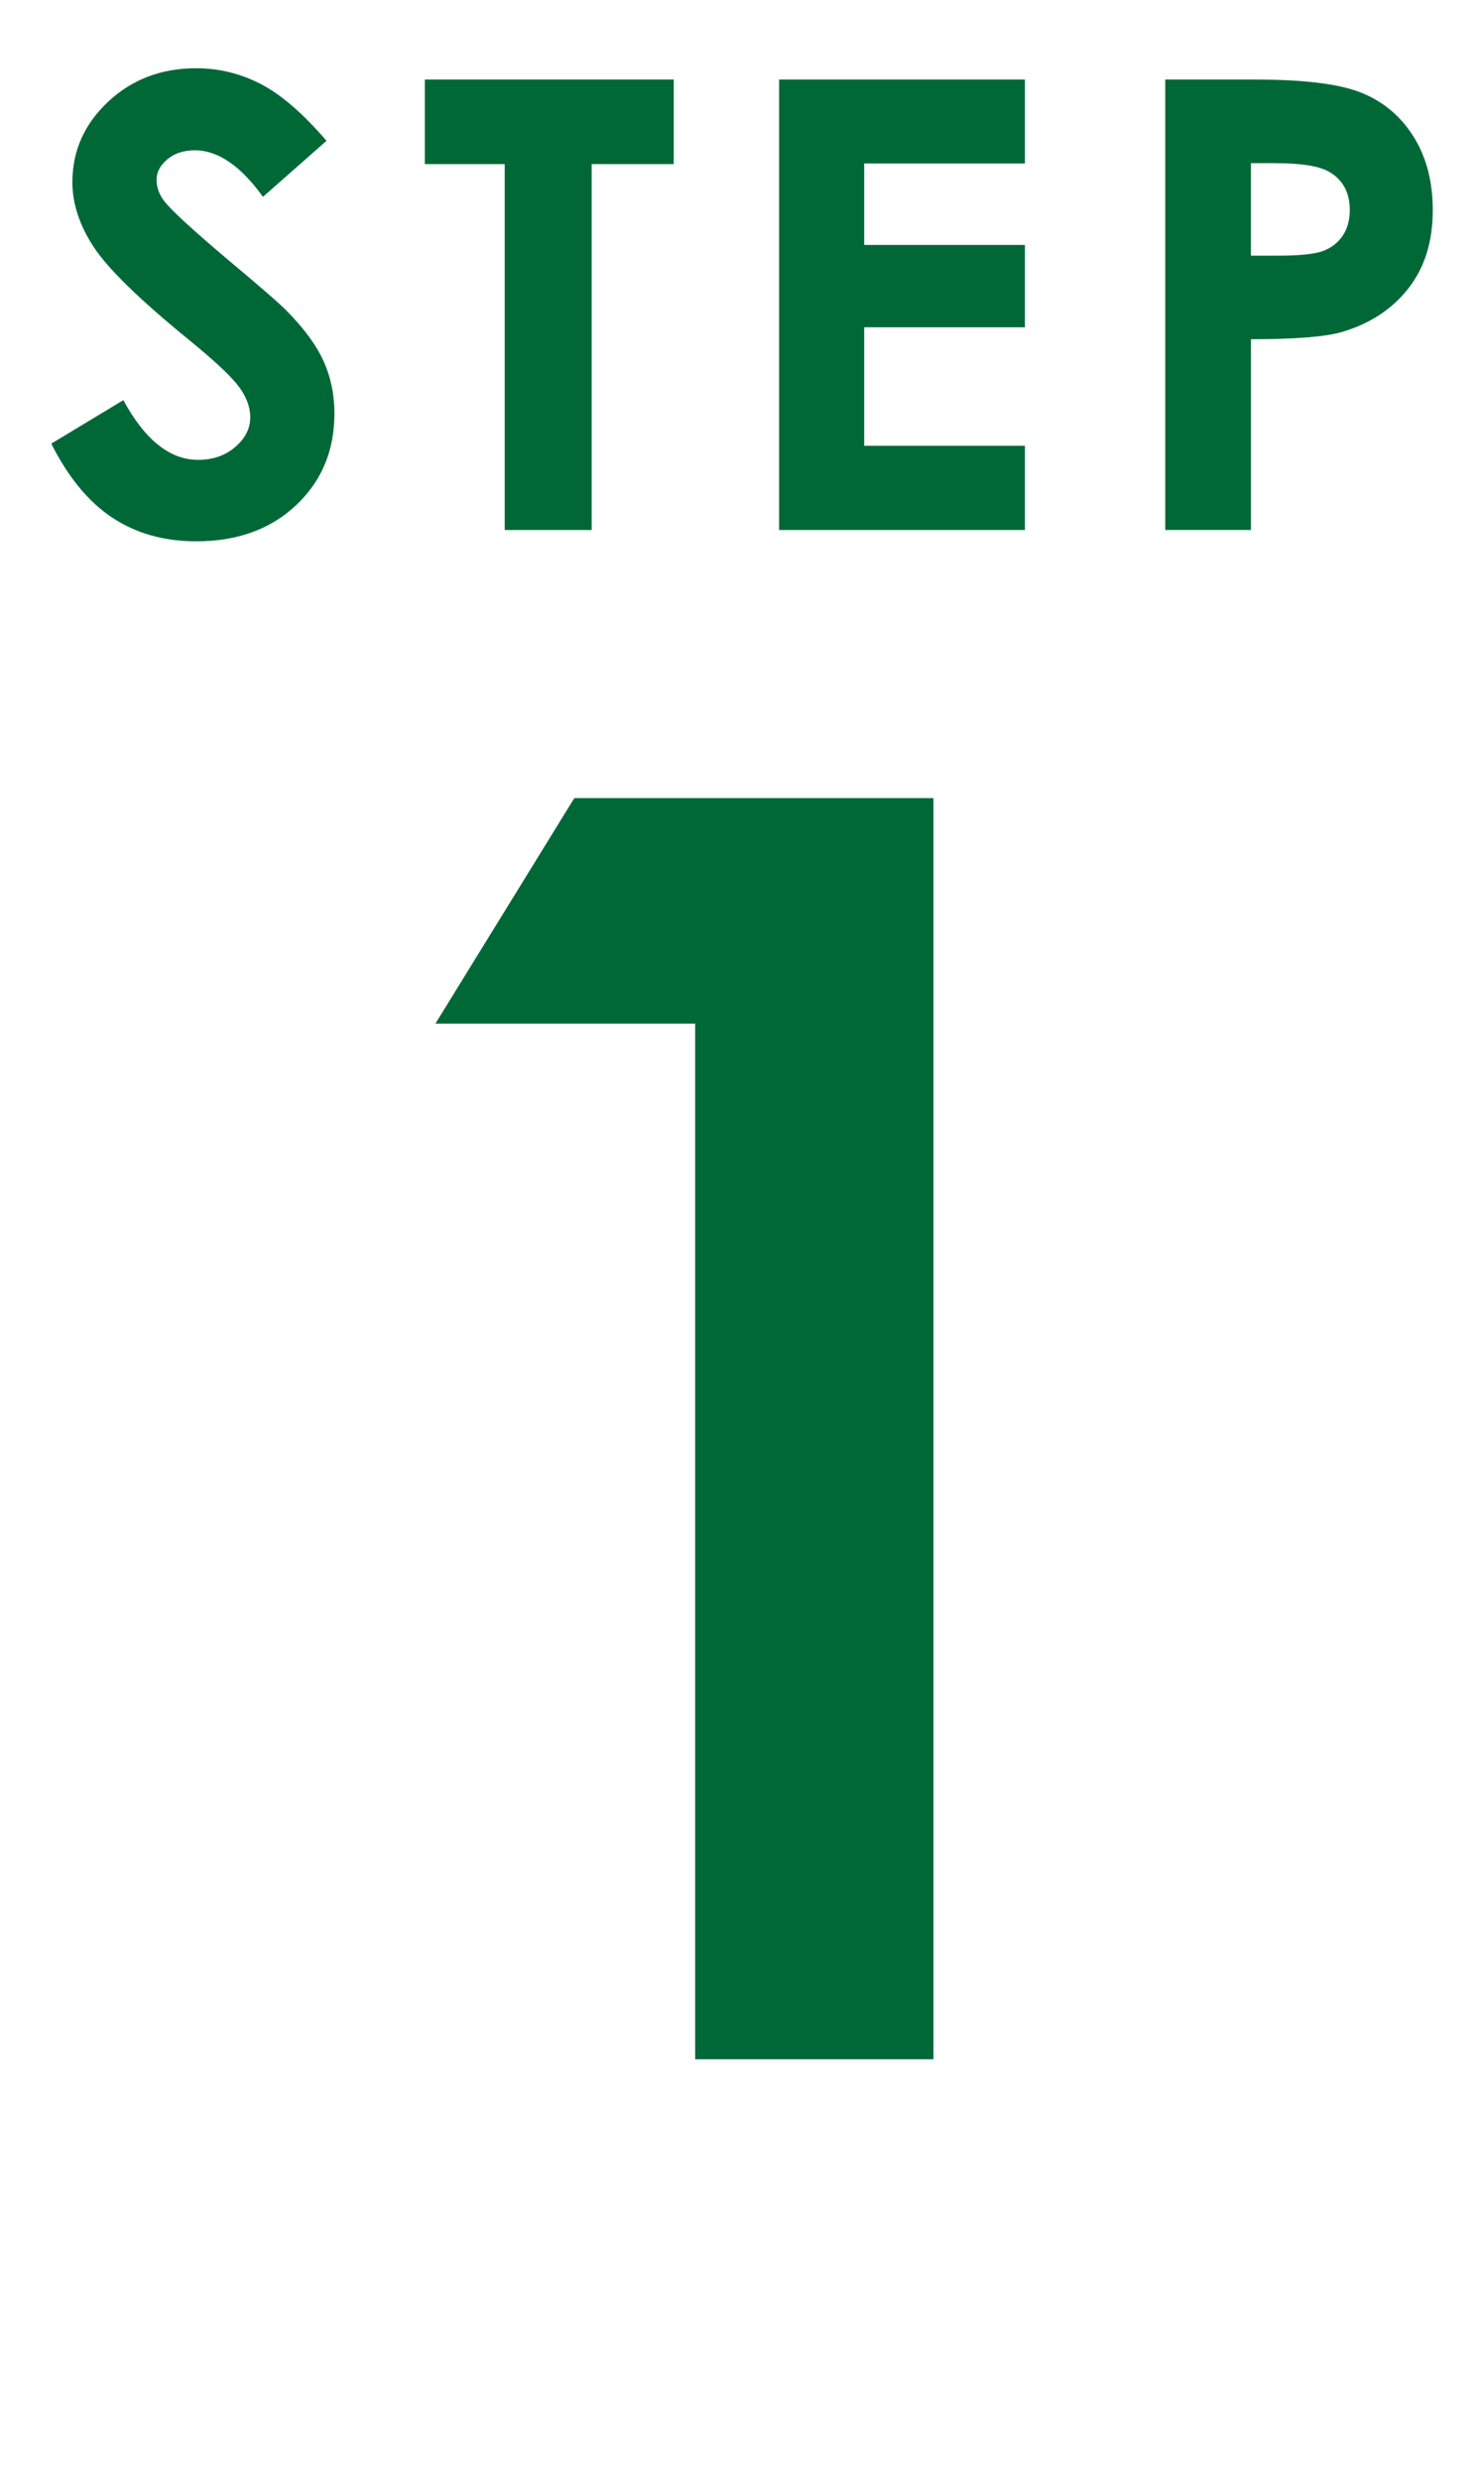 <?xml version="1.0" encoding="UTF-8"?><svg id="_レイヤー_1" xmlns="http://www.w3.org/2000/svg" width="82" height="137" viewBox="0 0 82 137"><path d="m18.039,7.78l-3.508,3.095c-1.232-1.713-2.486-2.571-3.762-2.571-.621,0-1.13.166-1.525.499s-.593.708-.593,1.125.141.812.424,1.184c.384.496,1.542,1.562,3.473,3.197,1.807,1.511,2.903,2.464,3.288,2.859.96.969,1.64,1.897,2.042,2.782.401.885.601,1.852.601,2.9,0,2.042-.705,3.728-2.117,5.058-1.411,1.331-3.251,1.997-5.52,1.997-1.772,0-3.316-.435-4.631-1.303s-2.441-2.233-3.378-4.093l3.981-2.402c1.197,2.199,2.575,3.298,4.134,3.298.813,0,1.496-.236,2.05-.711.553-.473.83-1.02.83-1.64,0-.564-.209-1.128-.627-1.692-.418-.563-1.338-1.427-2.762-2.588-2.711-2.21-4.462-3.916-5.253-5.117-.791-1.201-1.186-2.399-1.186-3.594,0-1.726.658-3.205,1.973-4.441,1.315-1.234,2.939-1.852,4.87-1.852,1.242,0,2.424.287,3.548.862,1.123.576,2.339,1.624,3.65,3.147Z" style="fill:#006837; stroke-width:0px;"/><path d="m23.473,4.396h13.753v4.669h-4.533v20.215h-4.804V9.065h-4.415v-4.669Z" style="fill:#006837; stroke-width:0px;"/><path d="m43.05,4.396h13.583v4.635h-8.881v4.5h8.881v4.55h-8.881v6.546h8.881v4.652h-13.583V4.396Z" style="fill:#006837; stroke-width:0px;"/><path d="m64.385,4.396h5.024c2.718,0,4.677.252,5.879.753,1.201.501,2.148,1.314,2.841,2.436.694,1.122,1.04,2.467,1.04,4.034,0,1.737-.454,3.18-1.361,4.33-.908,1.15-2.14,1.952-3.696,2.402-.913.26-2.577.389-4.99.389v10.538h-4.736V4.396Zm4.736,9.727h1.505c1.184,0,2.007-.084,2.47-.254.462-.17.826-.45,1.091-.84.265-.391.397-.863.397-1.418,0-.962-.372-1.663-1.116-2.105-.541-.328-1.545-.492-3.011-.492h-1.336v5.108Z" style="fill:#006837; stroke-width:0px;"/><path d="m31.734,44.091h19.845v69.672h-13.167v-57.216h-14.351l7.673-12.456Z" style="fill:#006837; stroke-width:0px;"/></svg>
